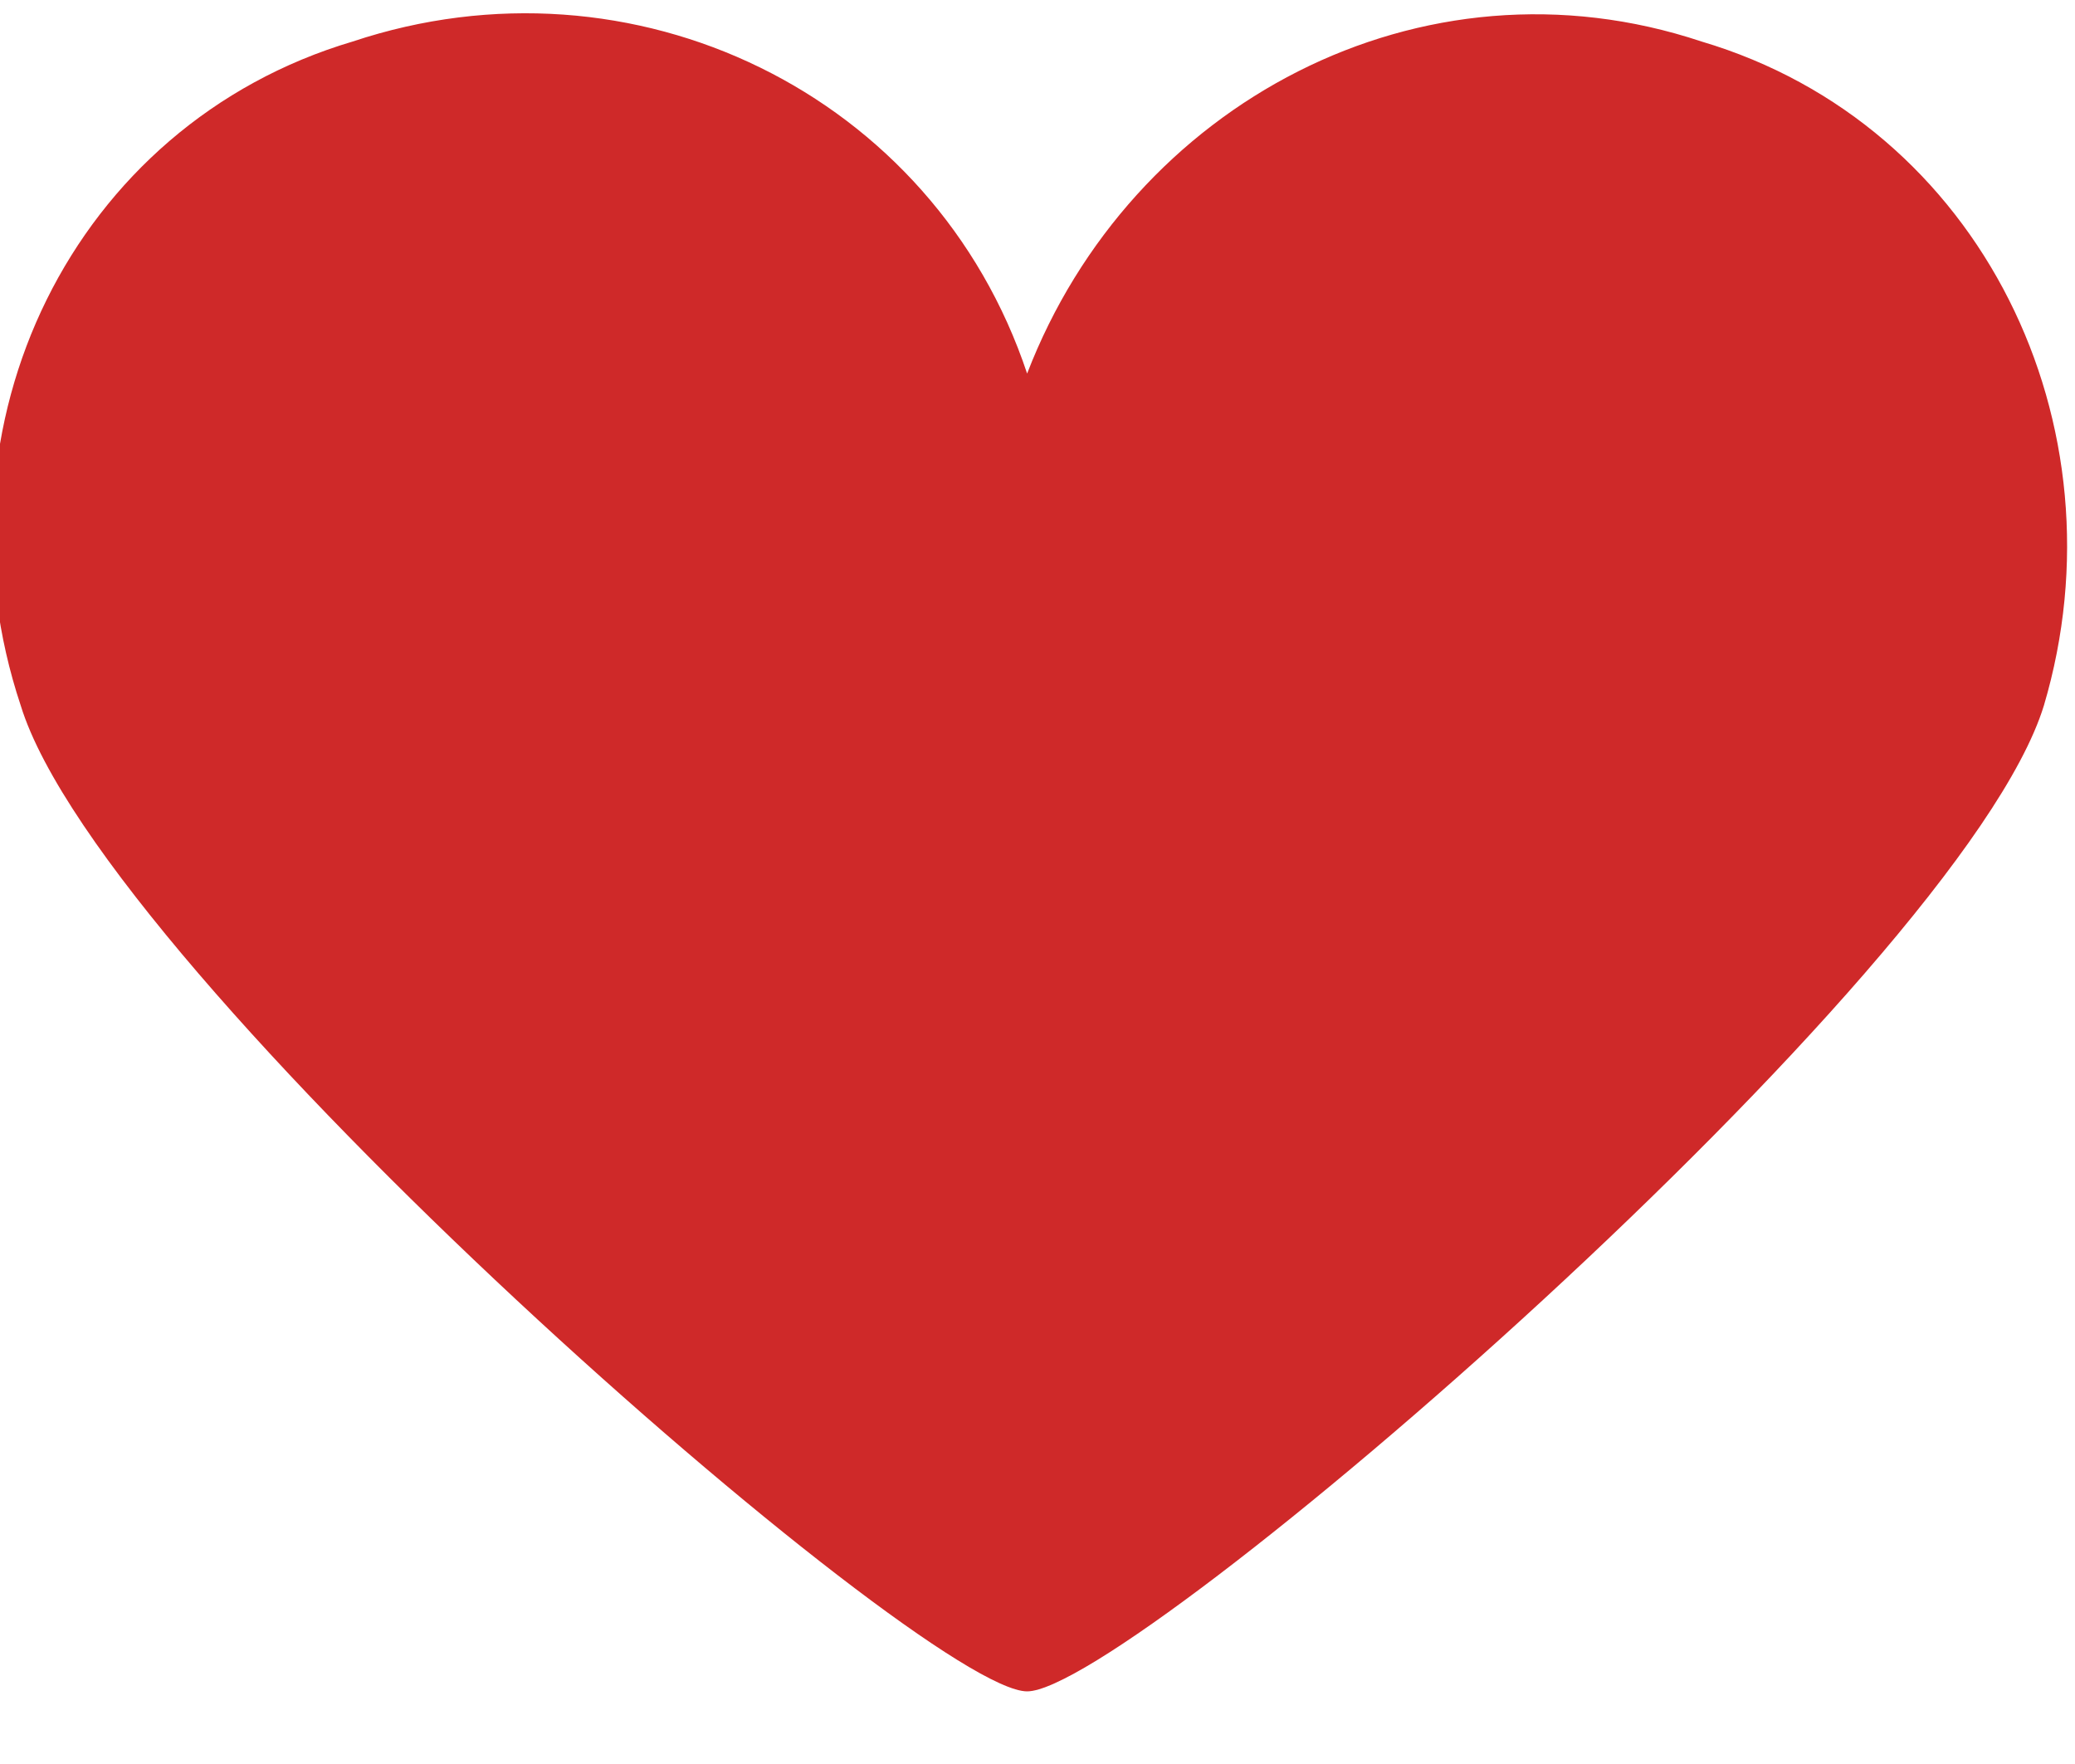 <?xml version="1.0" encoding="utf-8"?>
<!-- Generator: Adobe Illustrator 24.2.3, SVG Export Plug-In . SVG Version: 6.00 Build 0)  -->
<svg version="1.1" id="Ebene_1" xmlns="http://www.w3.org/2000/svg" xmlns:xlink="http://www.w3.org/1999/xlink" x="0px" y="0px"
	 width="20px" height="17px" viewBox="0 0 20 17" style="enable-background:new 0 0 20 17;" xml:space="preserve">
<style type="text/css">
	.st0{fill:#CF2929;}
</style>
<g>
	<g>
		<path class="st0" d="M16.4,0.4C13.7-0.5,10.9,1,9.9,3.6C9,0.9,6.1-0.5,3.4,0.4C0.7,1.2-0.7,4.1,0.2,6.8c0.8,2.6,8.7,9.5,9.7,9.5
			s9-6.9,9.8-9.5C20.5,4.1,19.1,1.2,16.4,0.4L16.4,0.4z"/>
	</g>
</g>
</svg>
